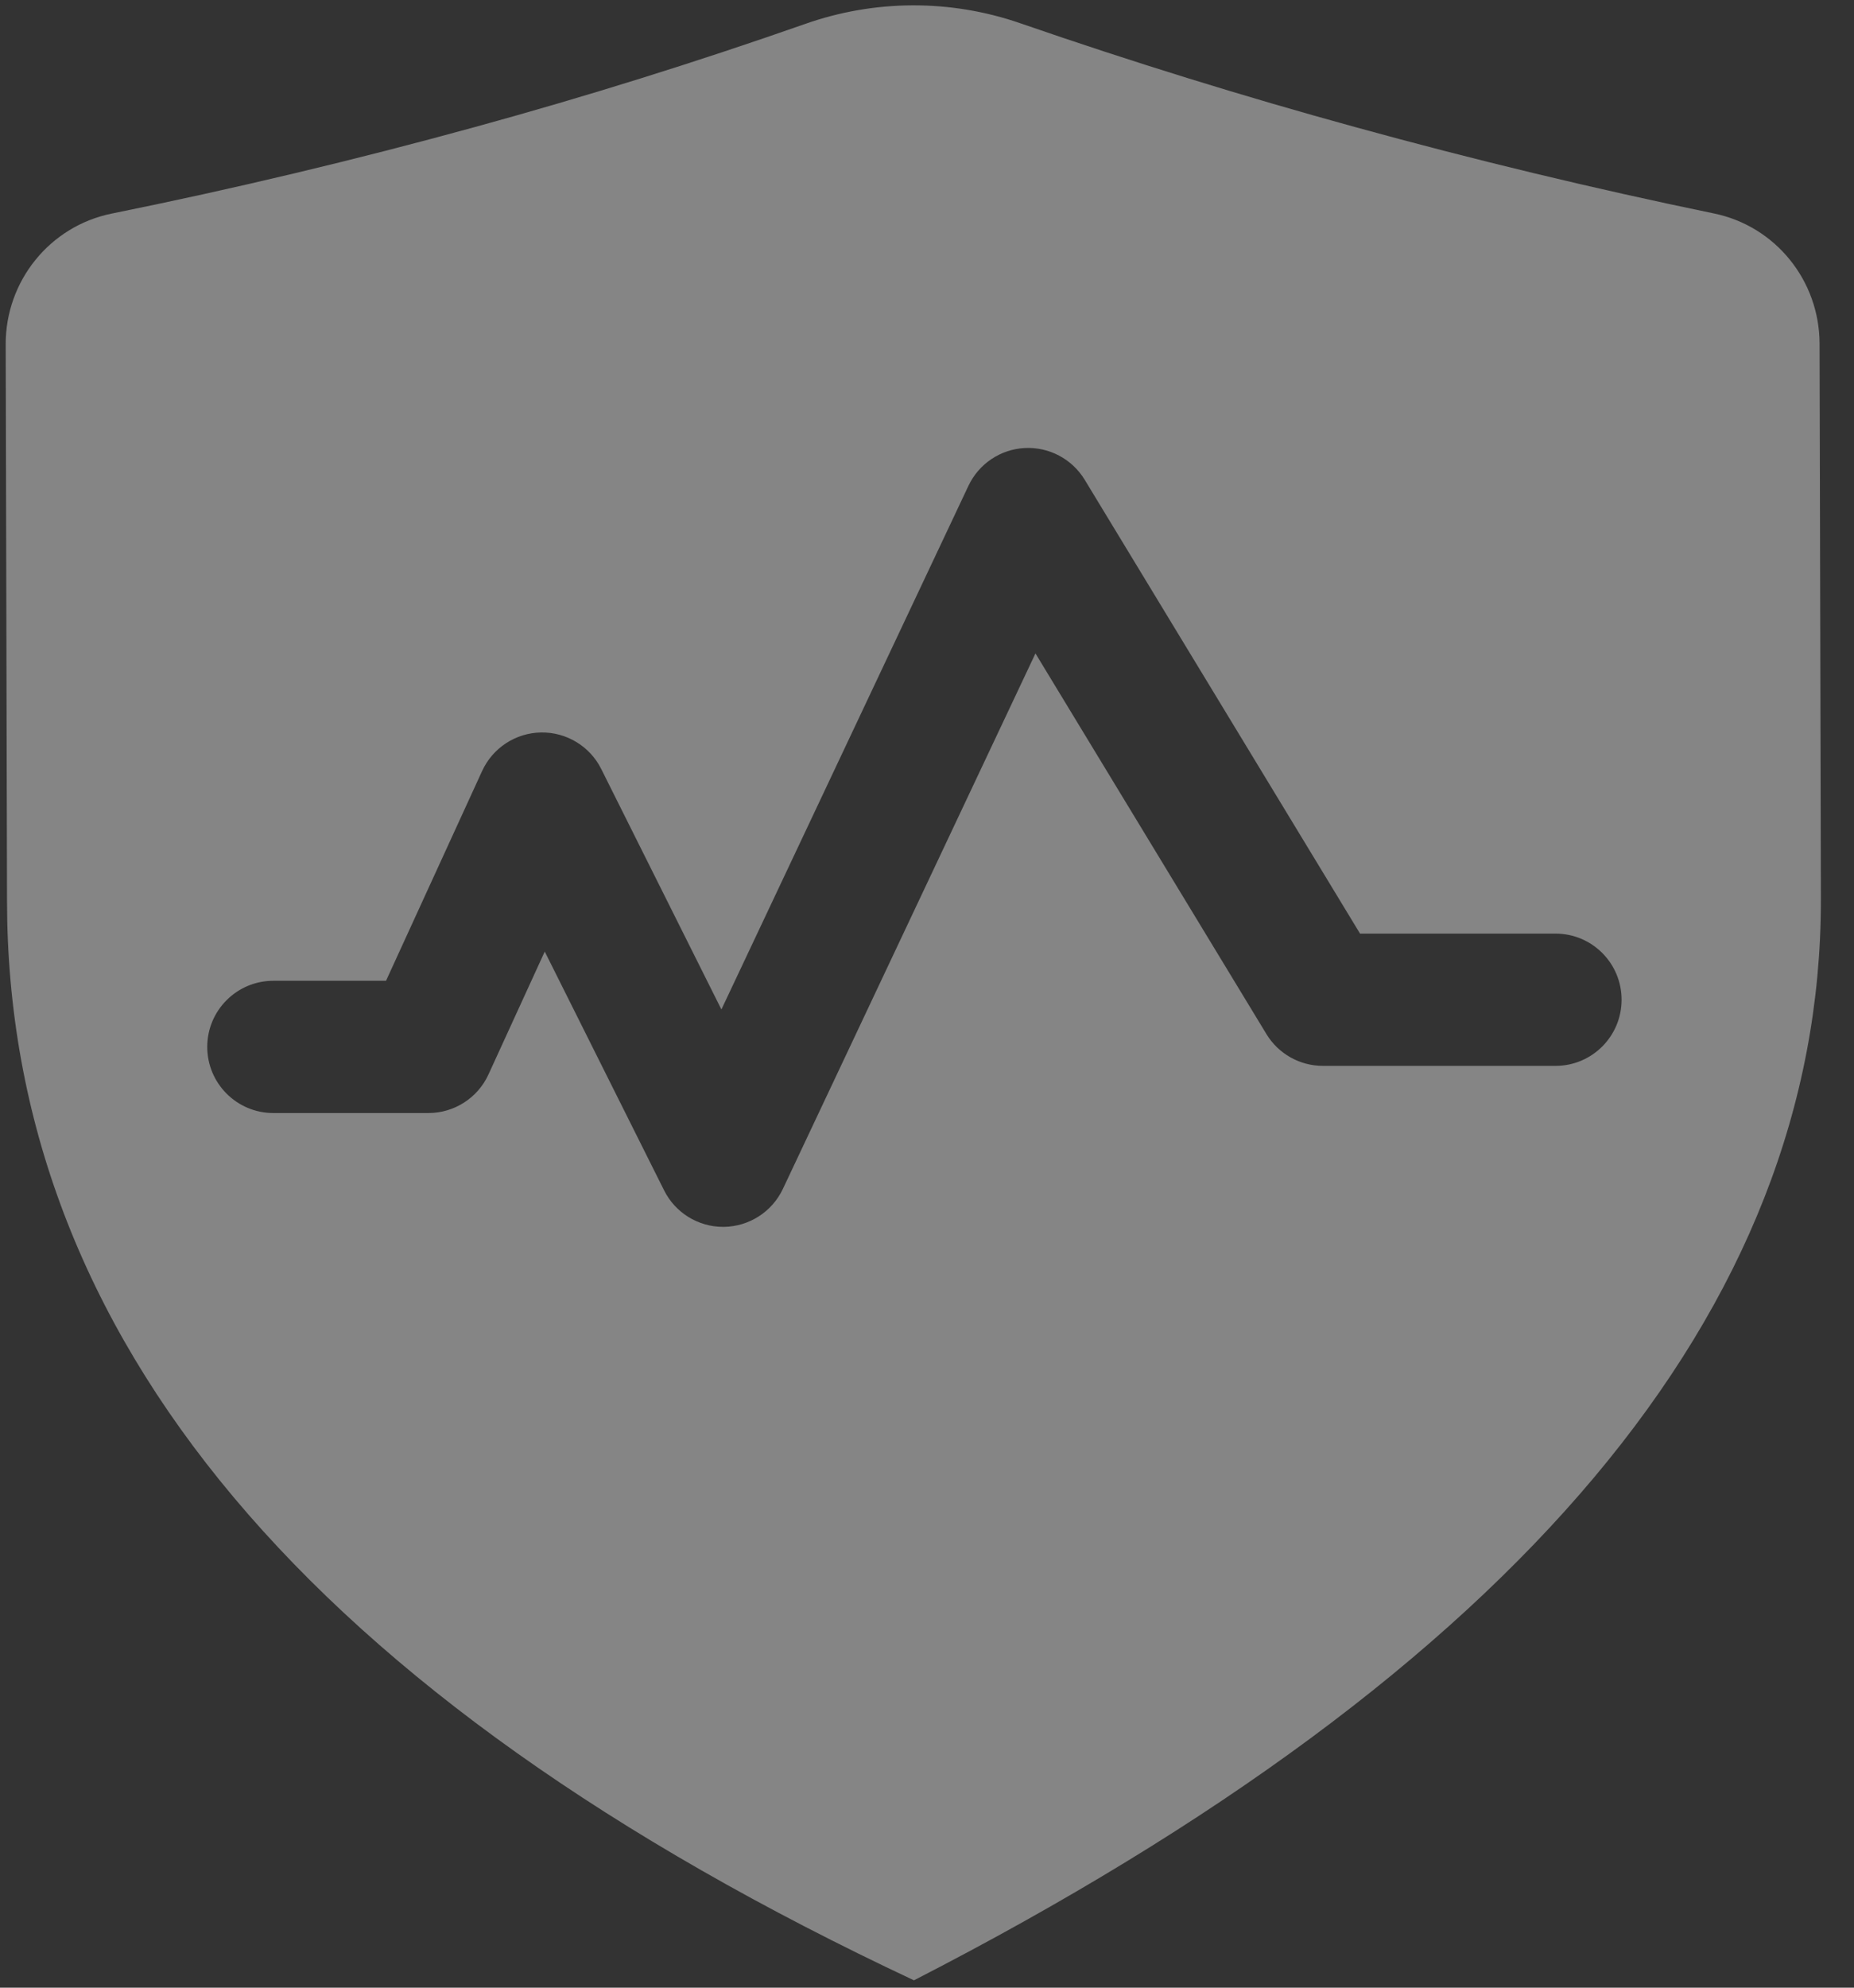 ﻿<?xml version="1.0" encoding="utf-8"?>
<svg version="1.1" xmlns:xlink="http://www.w3.org/1999/xlink" width="28px" height="30px" xmlns="http://www.w3.org/2000/svg">
  <rect width="100%" height="100%" fill="#333333" stroke="none"/>
  <g transform="matrix(1 0 0 1 -719 -604 )">
    <path d="M 27.5 13.487  L 27.48 5.187  C 27.478 4.233  26.813 3.413  25.886 3.222  C 24.066 2.846  22.259 2.412  20.467 1.918  C 18.765 1.451  17.078 0.928  15.409 0.351  C 14.353 -0.014  13.205 -0.009  12.152 0.364  C 10.507 0.94  8.844 1.459  7.163 1.92  C 5.353 2.417  3.525 2.852  1.685 3.224  C 0.753 3.414  0.083 4.241  0.086 5.199  L 0.106 13.585  C 0.106 20.167  4.668 25.604  13.803 29.889  C 22.936 25.202  27.5 19.765  27.5 13.585  L 27.5 13.487  Z M 24.49 15.089  C 24.49 15.64  24.044 16.087  23.493 16.087  L 19.979 16.087  C 19.63 16.087  19.307 15.905  19.126 15.607  L 15.638 9.862  L 11.823 17.945  C 11.66 18.29  11.314 18.512  10.932 18.517  L 10.921 18.517  C 10.543 18.517  10.197 18.303  10.029 17.965  L 8.227 14.362  L 7.377 16.217  C 7.215 16.571  6.86 16.799  6.47 16.799  L 4.128 16.799  C 3.577 16.799  3.13 16.352  3.13 15.801  C 3.13 15.25  3.577 14.803  4.128 14.803  L 5.83 14.803  L 7.281 11.637  C 7.441 11.288  7.787 11.062  8.171 11.055  C 8.554 11.049  8.909 11.263  9.08 11.606  L 10.895 15.236  L 14.626 7.332  C 14.783 7  15.109 6.781  15.476 6.762  C 15.843 6.743  16.19 6.927  16.381 7.24  L 20.54 14.091  L 23.493 14.091  C 24.044 14.091  24.49 14.538  24.49 15.089  Z " fill-rule="nonzero" fill="#ffffff" stroke="none" fill-opacity="0.4" transform="matrix(1 0 0 1 719 604 )" />
  </g>
</svg>